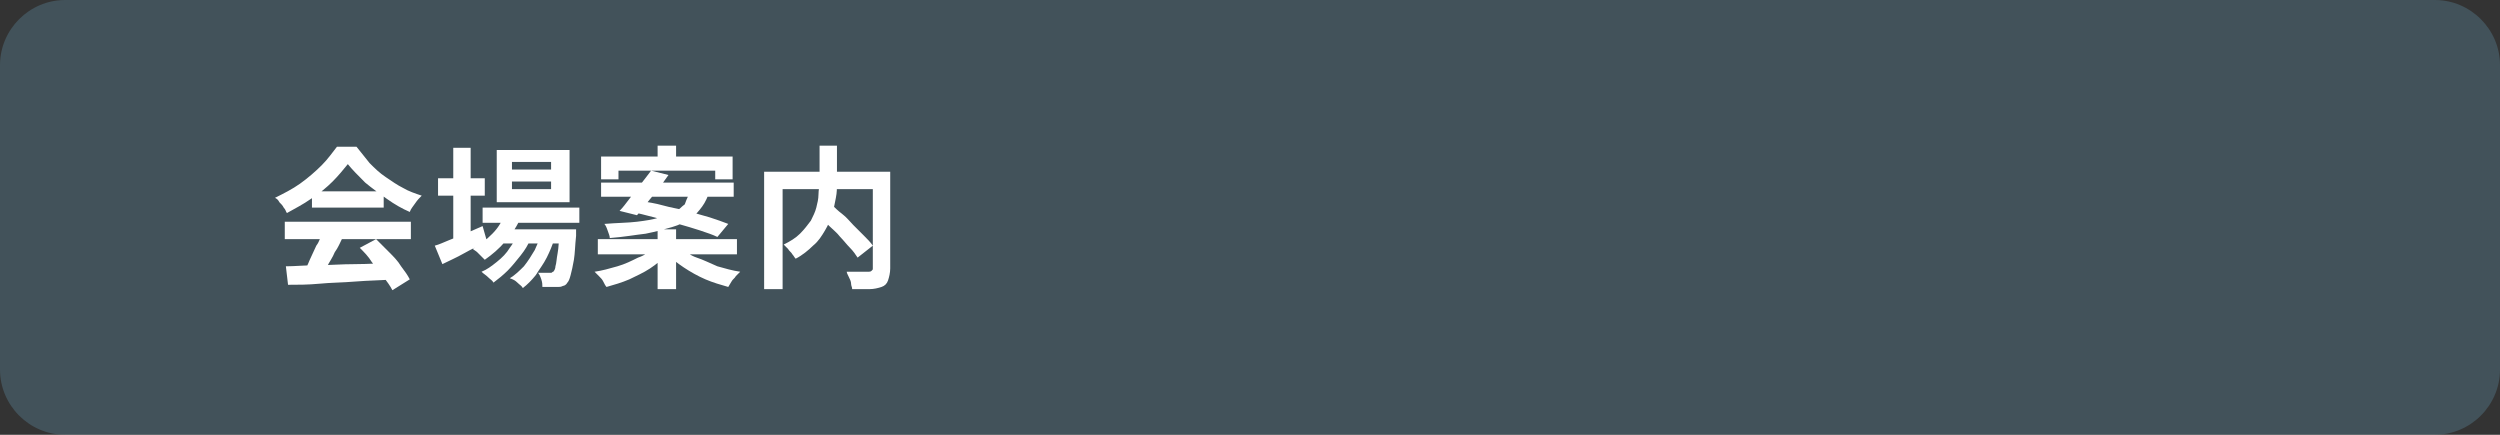 <?xml version="1.0" encoding="utf-8"?>
<!-- Generator: Adobe Illustrator 27.4.1, SVG Export Plug-In . SVG Version: 6.00 Build 0)  -->
<svg version="1.1" id="レイヤー_1" xmlns="http://www.w3.org/2000/svg" xmlns:xlink="http://www.w3.org/1999/xlink" x="0px"
	 y="0px" viewBox="0 0 230 40" style="enable-background:new 0 0 230 40;" xml:space="preserve">
<rect x="0" y="0" width="230" height="40" fill="#333333" stroke="none"/>
<style type="text/css">
	.st0{opacity:0.2;}
	.st1{fill:#7ECEF4;}
	.st2{fill:#FFFFFF;}
</style>
<g class="st0">
	<path class="st1" d="M230,34c0,3.3-2.7,6-6,6H6c-3.3,0-6-2.7-6-6V6c0-3.3,2.7-6,6-6h218c3.3,0,6,2.7,6,6V34z"/>
</g>
<g>
	<g>
		<path class="st2" d="M32,15.1c-0.4,0.5-0.9,1.1-1.4,1.6s-1.2,1.1-2,1.6c-0.7,0.5-1.5,0.9-2.2,1.3c-0.1-0.1-0.1-0.3-0.3-0.5
			c-0.1-0.2-0.2-0.3-0.4-0.5c-0.1-0.2-0.2-0.3-0.4-0.4c0.8-0.4,1.6-0.8,2.3-1.3c0.7-0.5,1.4-1.1,2-1.7c0.6-0.6,1-1.2,1.4-1.7h1.8
			c0.4,0.5,0.8,1,1.2,1.5c0.5,0.5,0.9,0.9,1.5,1.3s1,0.7,1.6,1c0.5,0.3,1.1,0.5,1.7,0.7c-0.2,0.2-0.4,0.4-0.6,0.7
			c-0.2,0.3-0.4,0.5-0.5,0.8c-0.7-0.3-1.4-0.7-2.1-1.2s-1.4-1-2-1.5C32.9,16.1,32.4,15.6,32,15.1z M26.2,20.4h11.6v1.6H26.2V20.4z
			 M26.3,24.5c0.8,0,1.8-0.1,2.9-0.1c1.1,0,2.2-0.1,3.5-0.1c1.2,0,2.4-0.1,3.6-0.1l-0.1,1.5c-1.1,0.1-2.3,0.1-3.5,0.2
			c-1.2,0.1-2.3,0.1-3.3,0.2c-1.1,0.1-2,0.1-2.9,0.1L26.3,24.5z M29.6,21.4l1.9,0.5c-0.2,0.4-0.4,0.9-0.7,1.3
			c-0.2,0.5-0.5,0.9-0.7,1.3c-0.2,0.4-0.4,0.8-0.7,1.1l-1.5-0.5c0.2-0.3,0.4-0.7,0.6-1.2c0.2-0.4,0.4-0.9,0.6-1.3
			C29.4,22.2,29.5,21.8,29.6,21.4z M28.7,17.6h6.6v1.5h-6.6V17.6z M33.1,22.8l1.5-0.8c0.4,0.4,0.8,0.8,1.2,1.2
			c0.4,0.4,0.8,0.8,1.1,1.3c0.3,0.4,0.6,0.8,0.8,1.2l-1.6,1c-0.2-0.4-0.5-0.8-0.8-1.2c-0.3-0.4-0.7-0.9-1.1-1.4
			C33.9,23.6,33.5,23.2,33.1,22.8z"/>
		<path class="st2" d="M40,22.6c0.4-0.1,0.8-0.3,1.3-0.5c0.5-0.2,1-0.4,1.5-0.6s1.1-0.5,1.6-0.7l0.4,1.4c-0.7,0.4-1.4,0.7-2.1,1.1
			c-0.7,0.4-1.4,0.7-2,1L40,22.6z M40.3,16.4h4.3V18h-4.3V16.4z M41.7,13.6h1.6v8.7h-1.6V13.6z M46.5,19.6l1.4,0.4
			c-0.3,0.8-0.8,1.5-1.4,2.2s-1.2,1.2-1.9,1.7c-0.1-0.1-0.2-0.2-0.3-0.3c-0.1-0.1-0.3-0.3-0.4-0.4c-0.1-0.1-0.3-0.2-0.4-0.3
			c0.7-0.4,1.2-0.8,1.8-1.4S46.2,20.3,46.5,19.6z M47.7,21.4l1.1,0.6c-0.2,0.5-0.5,1-0.9,1.5c-0.4,0.5-0.8,1-1.2,1.4
			c-0.4,0.4-0.9,0.8-1.3,1.1c-0.1-0.2-0.3-0.3-0.5-0.5c-0.2-0.2-0.4-0.3-0.6-0.5c0.5-0.2,0.9-0.5,1.4-0.9c0.5-0.4,0.9-0.8,1.2-1.3
			C47.2,22.4,47.5,21.9,47.7,21.4z M44.4,19.1h8.9v1.4h-8.9V19.1z M45.7,13.8h6.7v4.8h-6.7V13.8z M45.9,21.1h5.8v1.3h-5.8V21.1z
			 M49.8,21.4L51,22c-0.2,0.6-0.4,1.1-0.7,1.7c-0.3,0.6-0.7,1.1-1,1.6c-0.4,0.5-0.8,0.9-1.2,1.2c-0.1-0.2-0.3-0.3-0.5-0.5
			c-0.2-0.2-0.4-0.3-0.7-0.4c0.5-0.3,0.9-0.7,1.3-1.1c0.4-0.5,0.7-1,1-1.5C49.4,22.5,49.7,22,49.8,21.4z M47.1,14.9v0.7h3.6v-0.7
			H47.1z M47.1,16.7v0.7h3.6v-0.7H47.1z M51.4,21.1H53c0,0.3,0,0.5,0,0.6c-0.1,0.9-0.1,1.6-0.2,2.2c-0.1,0.6-0.2,1-0.3,1.4
			s-0.2,0.6-0.3,0.7c-0.1,0.2-0.3,0.3-0.4,0.3c-0.2,0.1-0.3,0.1-0.5,0.1c-0.2,0-0.4,0-0.6,0c-0.2,0-0.5,0-0.8,0c0-0.2,0-0.4-0.1-0.7
			c-0.1-0.3-0.2-0.5-0.3-0.6c0.2,0,0.4,0,0.6,0s0.3,0,0.4,0s0.2,0,0.2,0c0.1,0,0.1-0.1,0.2-0.1c0.1-0.1,0.2-0.3,0.2-0.5
			c0.1-0.3,0.1-0.7,0.2-1.2c0.1-0.5,0.1-1.2,0.2-2V21.1z"/>
		<path class="st2" d="M60.1,22.8l1.2,0.6c-0.4,0.5-0.9,0.9-1.5,1.3c-0.6,0.4-1.3,0.7-1.9,1c-0.7,0.3-1.4,0.5-2.1,0.7
			c-0.1-0.1-0.2-0.3-0.3-0.5c-0.1-0.2-0.2-0.3-0.4-0.5s-0.3-0.3-0.4-0.4c0.7-0.1,1.4-0.3,2.1-0.5c0.7-0.2,1.3-0.5,1.9-0.8
			C59.3,23.5,59.7,23.2,60.1,22.8z M55,22h12.8v1.4H55V22z M55.3,16.8h12.2v1.3H55.3V16.8z M55.4,14.4h12v2.1h-1.6v-0.8h-8.9v0.8
			h-1.6V14.4z M63.5,17.6h1.8c-0.2,0.5-0.4,1-0.7,1.4c-0.3,0.4-0.6,0.8-1.1,1.1c-0.4,0.3-1,0.6-1.7,0.8c-0.7,0.2-1.4,0.4-2.4,0.6
			c-0.9,0.1-2,0.3-3.3,0.4c0-0.2-0.1-0.4-0.2-0.7s-0.2-0.5-0.3-0.6c1.2-0.1,2.2-0.1,3-0.2c0.8-0.1,1.5-0.2,2.1-0.4
			c0.6-0.2,1-0.3,1.4-0.5c0.4-0.2,0.6-0.5,0.9-0.7C63.2,18.2,63.4,17.9,63.5,17.6z M59.9,15.7l1.6,0.4c-0.3,0.4-0.6,0.9-1,1.3
			c-0.3,0.5-0.7,0.9-1,1.3c-0.3,0.4-0.6,0.8-0.9,1.1L57,19.4c0.3-0.3,0.6-0.7,0.9-1.1s0.7-0.9,1-1.3C59.3,16.5,59.6,16.1,59.9,15.7z
			 M58.1,19.5l0.9-1c0.6,0.1,1.3,0.2,2,0.4c0.7,0.2,1.4,0.3,2.2,0.5c0.7,0.2,1.4,0.4,2.1,0.6c0.6,0.2,1.2,0.4,1.7,0.6l-1,1.2
			c-0.4-0.2-1-0.4-1.6-0.6c-0.6-0.2-1.3-0.4-2-0.6c-0.7-0.2-1.4-0.4-2.2-0.6C59.4,19.8,58.7,19.6,58.1,19.5z M60.5,21.1h1.7v5.5
			h-1.7V21.1z M60.5,13.4h1.7v1.9h-1.7V13.4z M62.6,22.8c0.4,0.3,0.9,0.7,1.5,0.9s1.2,0.5,1.9,0.8c0.7,0.2,1.4,0.4,2.1,0.5
			c-0.1,0.1-0.3,0.3-0.4,0.4c-0.1,0.2-0.3,0.3-0.4,0.5c-0.1,0.2-0.2,0.3-0.3,0.5c-0.7-0.2-1.4-0.4-2.1-0.7c-0.7-0.3-1.4-0.7-2-1.1
			c-0.6-0.4-1.1-0.8-1.6-1.3L62.6,22.8z"/>
		<path class="st2" d="M70.3,15.8H81v1.6H72v9.2h-1.7V15.8z M75.2,13.4H77v3.4c0,0.5,0,0.9-0.1,1.4c-0.1,0.5-0.2,1-0.3,1.5
			c-0.2,0.5-0.4,1-0.7,1.5c-0.3,0.5-0.6,1-1.1,1.4c-0.4,0.4-1,0.9-1.6,1.2c-0.1-0.1-0.2-0.3-0.3-0.4c-0.1-0.2-0.3-0.3-0.4-0.5
			c-0.2-0.2-0.3-0.3-0.4-0.4c0.6-0.3,1.1-0.6,1.5-1s0.7-0.8,1-1.2c0.2-0.4,0.4-0.8,0.5-1.2c0.1-0.4,0.2-0.8,0.2-1.2
			c0-0.4,0.1-0.8,0.1-1.2V13.4z M75.2,19.7l1.3-0.9c0.3,0.3,0.6,0.6,1,0.9s0.7,0.7,1,1c0.3,0.3,0.7,0.7,1,1c0.3,0.3,0.6,0.6,0.8,0.9
			l-1.4,1.1c-0.2-0.3-0.4-0.6-0.7-0.9s-0.6-0.7-0.9-1c-0.3-0.4-0.7-0.7-1-1S75.5,20,75.2,19.7z M80.2,15.8h1.7v8.9
			c0,0.4-0.1,0.8-0.2,1.1c-0.1,0.3-0.3,0.5-0.6,0.6c-0.3,0.1-0.7,0.2-1.1,0.2c-0.4,0-1,0-1.6,0c0-0.2-0.1-0.3-0.1-0.5
			s-0.1-0.4-0.2-0.6c-0.1-0.2-0.2-0.4-0.2-0.5c0.3,0,0.6,0,0.8,0c0.3,0,0.5,0,0.7,0s0.4,0,0.5,0c0.1,0,0.2,0,0.3-0.1
			s0.1-0.1,0.1-0.2V15.8z"/>
	</g>
</g>
<g>
</g>
<g>
</g>
<g>
</g>
<g>
</g>
<g>
</g>
<g>
</g>
<g>
</g>
<g>
</g>
<g>
</g>
<g>
</g>
<g>
</g>
<g>
</g>
<g>
</g>
<g>
</g>
<g>
</g>
</svg>
